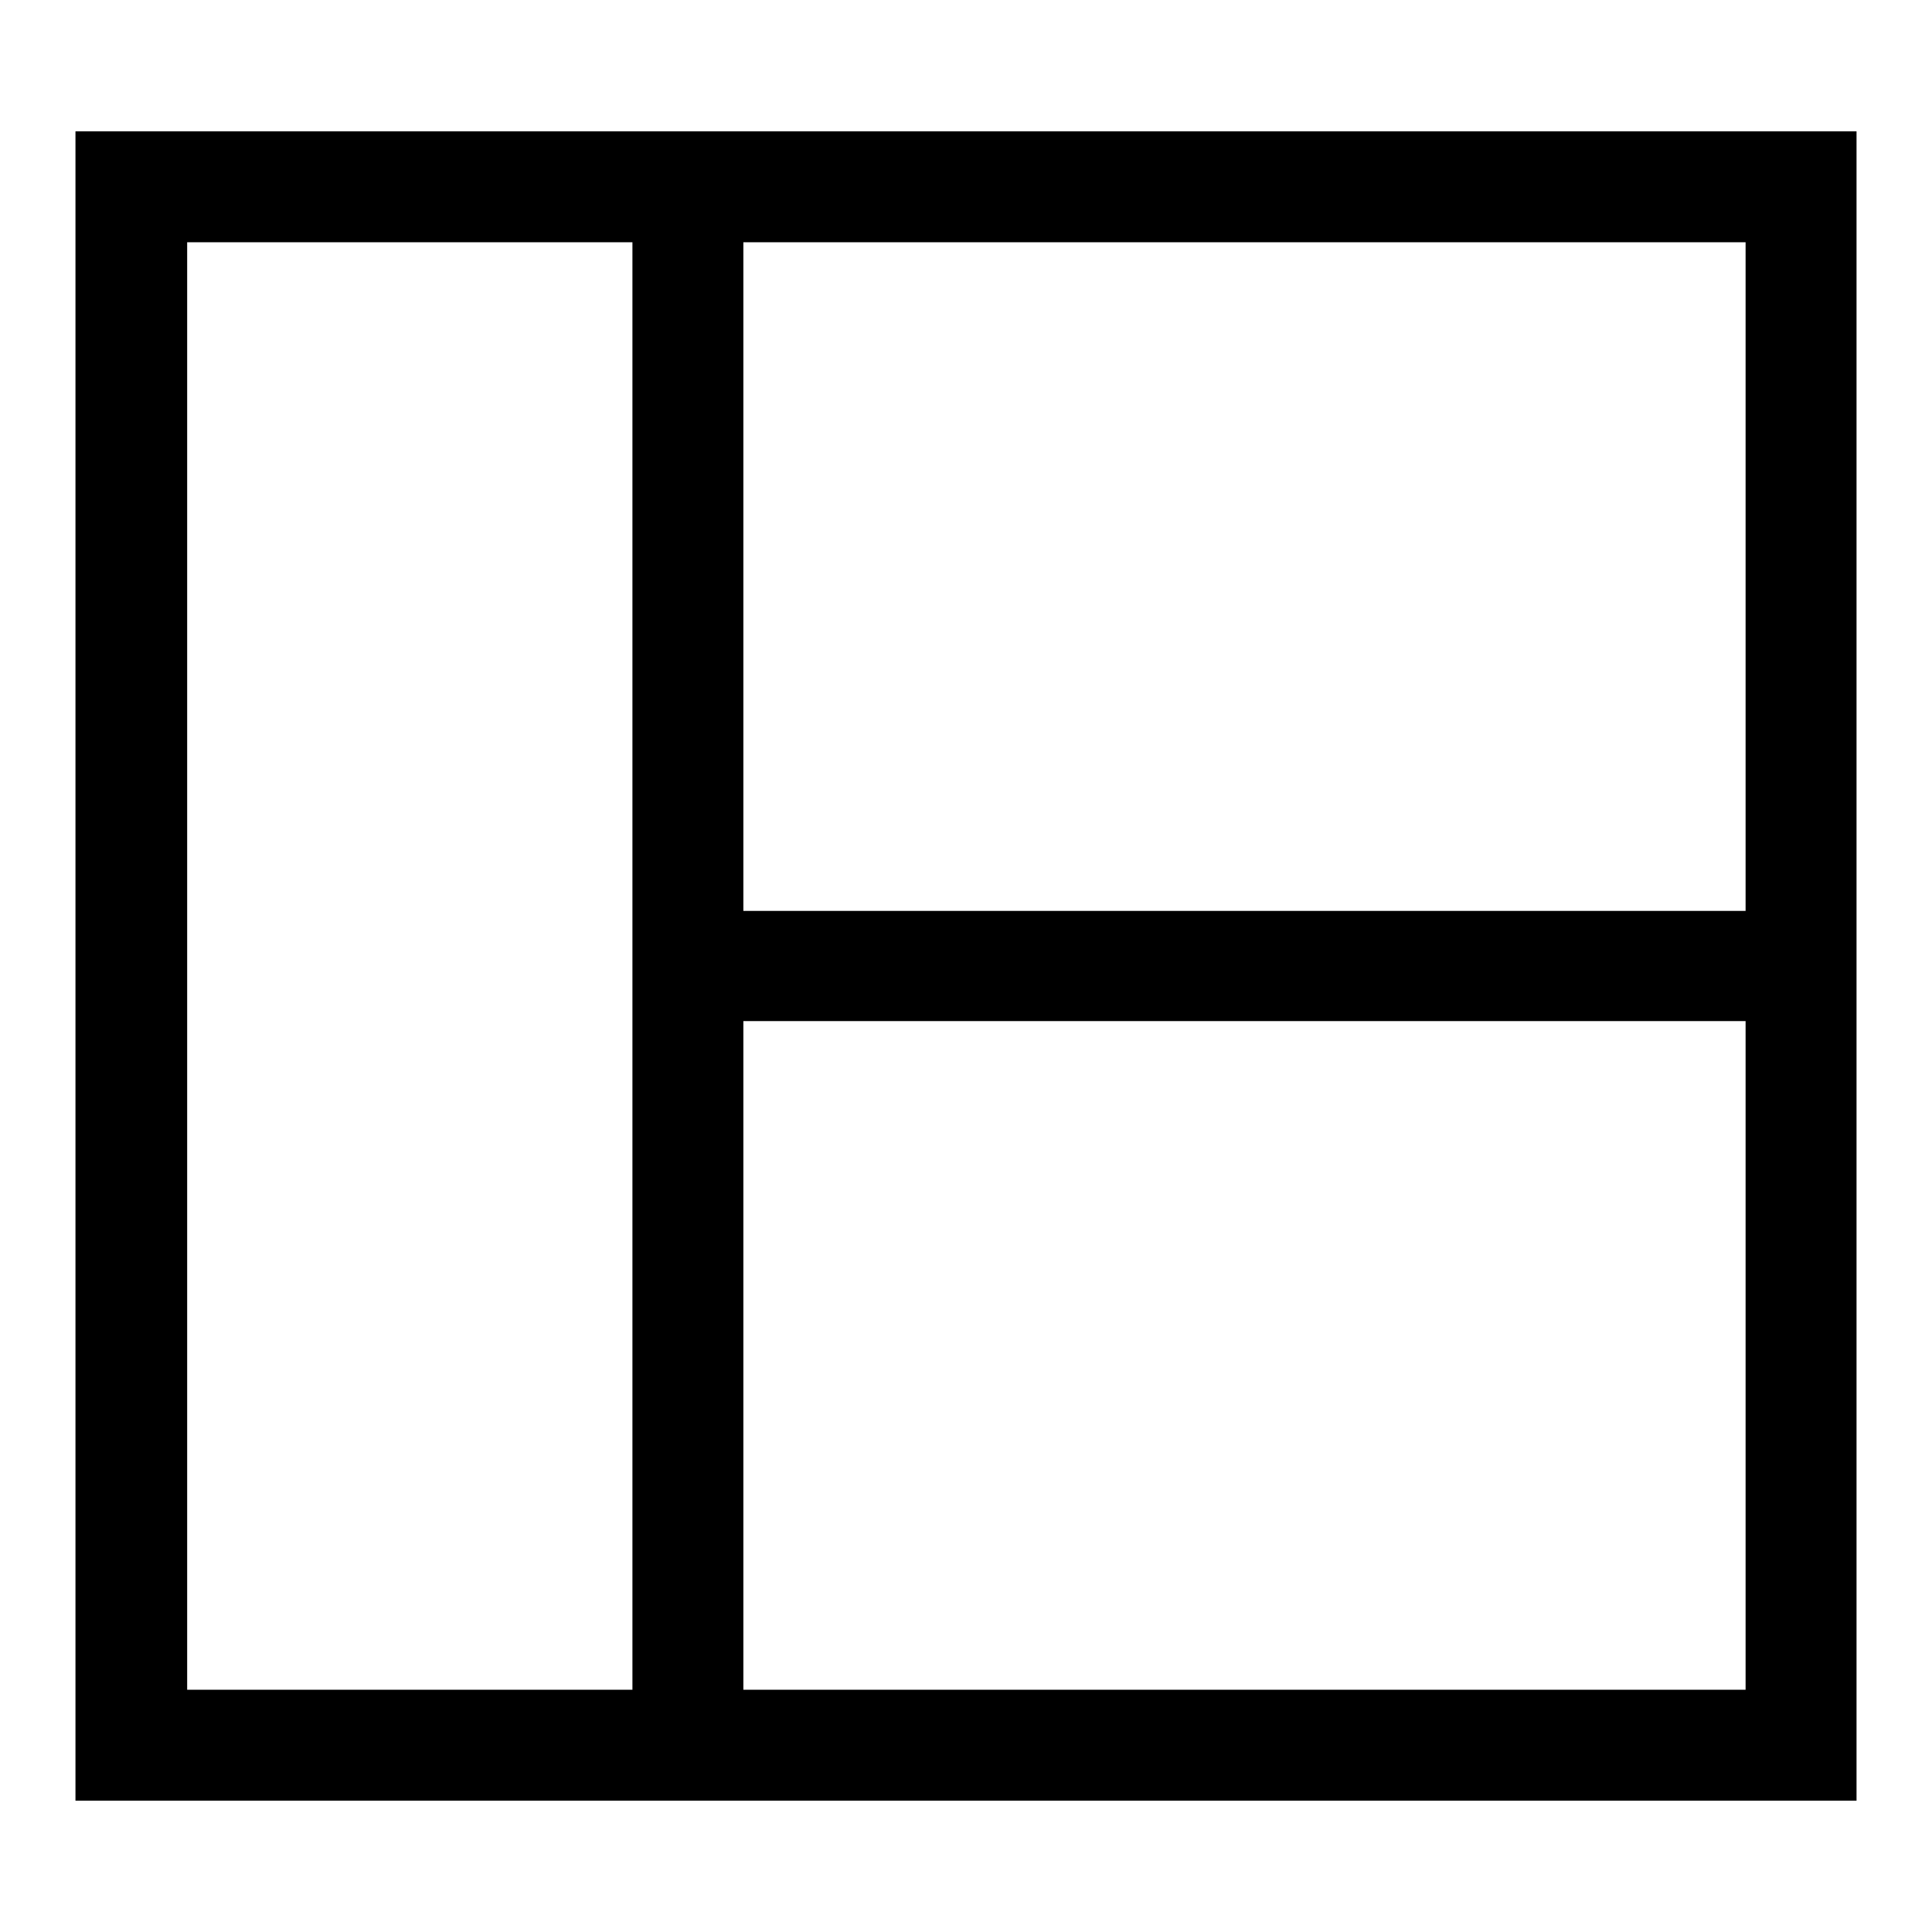 <?xml version="1.0" encoding="utf-8"?>
<!-- Svg Vector Icons : http://www.onlinewebfonts.com/icon -->
<!DOCTYPE svg PUBLIC "-//W3C//DTD SVG 1.1//EN" "http://www.w3.org/Graphics/SVG/1.1/DTD/svg11.dtd">
<svg version="1.1" xmlns="http://www.w3.org/2000/svg" xmlns:xlink="http://www.w3.org/1999/xlink" x="0px" y="0px" viewBox="0 0 256 256" enable-background="new 0 0 256 256" xml:space="preserve">
<g><g><g><path fill="#000000" d="M10,128v110.6h118h118V128V17.4H128H10V128z M83.8,128v95.9H54.3H24.8V128V32.1h29.5h29.5V128z M231.3,76.4v44.3h-66.4H98.5V76.4V32.1h66.4h66.4L231.3,76.4L231.3,76.4z M231.3,179.6v44.3h-66.4H98.5v-44.3v-44.3h66.4h66.4L231.3,179.6L231.3,179.6z"/></g></g></g>
</svg>
